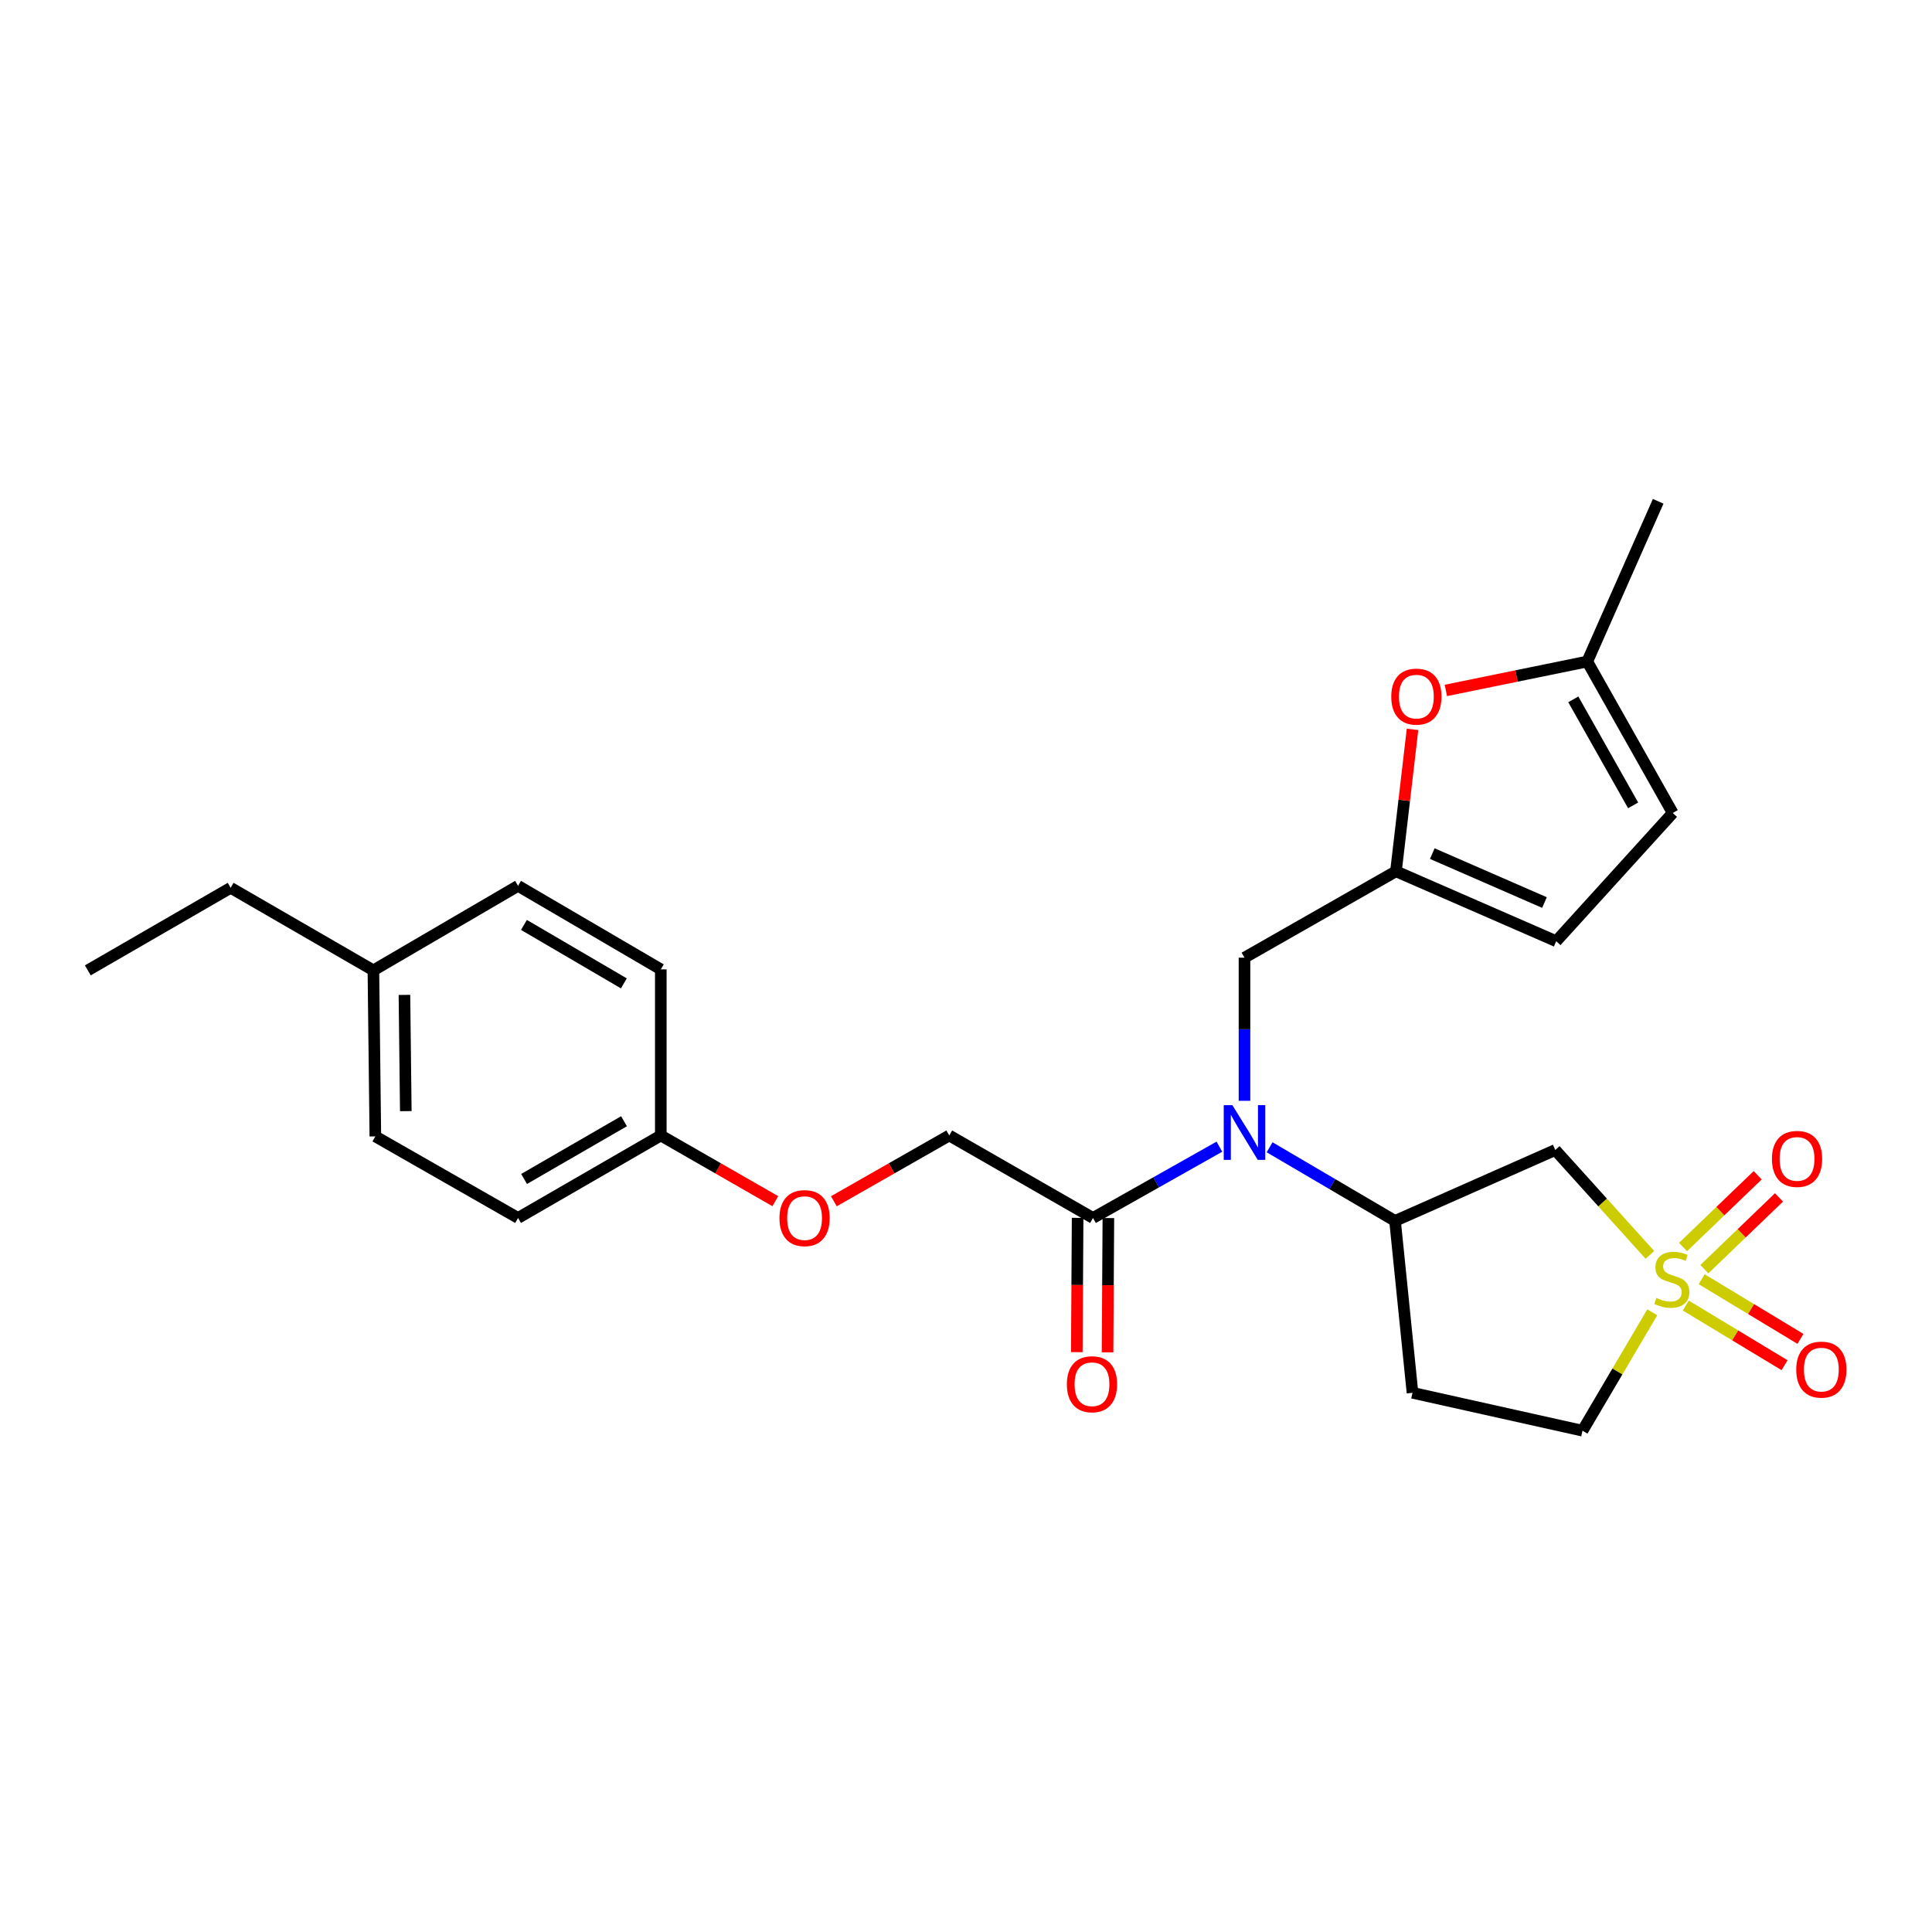 <?xml version='1.0' encoding='iso-8859-1'?>
<svg version='1.1' baseProfile='full'
              xmlns='http://www.w3.org/2000/svg'
                      xmlns:rdkit='http://www.rdkit.org/xml'
                      xmlns:xlink='http://www.w3.org/1999/xlink'
                  xml:space='preserve'
width='1000px' height='1000px' viewBox='0 0 1000 1000'>
<!-- END OF HEADER -->
<rect style='opacity:1.0;fill:#FFFFFF;stroke:none' width='1000' height='1000' x='0' y='0'> </rect>
<path class='bond-0' d='M 853.993,649.532 L 829.493,622.386' style='fill:none;fill-rule:evenodd;stroke:#CCCC00;stroke-width:6px;stroke-linecap:butt;stroke-linejoin:miter;stroke-opacity:1' />
<path class='bond-0' d='M 829.493,622.386 L 804.994,595.24' style='fill:none;fill-rule:evenodd;stroke:#000000;stroke-width:6px;stroke-linecap:butt;stroke-linejoin:miter;stroke-opacity:1' />
<path class='bond-9' d='M 872.551,675.747 L 898.119,691.186' style='fill:none;fill-rule:evenodd;stroke:#CCCC00;stroke-width:6px;stroke-linecap:butt;stroke-linejoin:miter;stroke-opacity:1' />
<path class='bond-9' d='M 898.119,691.186 L 923.686,706.625' style='fill:none;fill-rule:evenodd;stroke:#FF0000;stroke-width:6px;stroke-linecap:butt;stroke-linejoin:miter;stroke-opacity:1' />
<path class='bond-9' d='M 880.778,662.123 L 906.346,677.561' style='fill:none;fill-rule:evenodd;stroke:#CCCC00;stroke-width:6px;stroke-linecap:butt;stroke-linejoin:miter;stroke-opacity:1' />
<path class='bond-9' d='M 906.346,677.561 L 931.913,693' style='fill:none;fill-rule:evenodd;stroke:#FF0000;stroke-width:6px;stroke-linecap:butt;stroke-linejoin:miter;stroke-opacity:1' />
<path class='bond-10' d='M 882.168,656.933 L 901.487,638.359' style='fill:none;fill-rule:evenodd;stroke:#CCCC00;stroke-width:6px;stroke-linecap:butt;stroke-linejoin:miter;stroke-opacity:1' />
<path class='bond-10' d='M 901.487,638.359 L 920.807,619.785' style='fill:none;fill-rule:evenodd;stroke:#FF0000;stroke-width:6px;stroke-linecap:butt;stroke-linejoin:miter;stroke-opacity:1' />
<path class='bond-10' d='M 871.137,645.459 L 890.457,626.886' style='fill:none;fill-rule:evenodd;stroke:#CCCC00;stroke-width:6px;stroke-linecap:butt;stroke-linejoin:miter;stroke-opacity:1' />
<path class='bond-10' d='M 890.457,626.886 L 909.776,608.312' style='fill:none;fill-rule:evenodd;stroke:#FF0000;stroke-width:6px;stroke-linecap:butt;stroke-linejoin:miter;stroke-opacity:1' />
<path class='bond-13' d='M 855.214,679.243 L 837.155,709.885' style='fill:none;fill-rule:evenodd;stroke:#CCCC00;stroke-width:6px;stroke-linecap:butt;stroke-linejoin:miter;stroke-opacity:1' />
<path class='bond-13' d='M 837.155,709.885 L 819.097,740.526' style='fill:none;fill-rule:evenodd;stroke:#000000;stroke-width:6px;stroke-linecap:butt;stroke-linejoin:miter;stroke-opacity:1' />
<path class='bond-2' d='M 804.994,595.24 L 722.071,631.944' style='fill:none;fill-rule:evenodd;stroke:#000000;stroke-width:6px;stroke-linecap:butt;stroke-linejoin:miter;stroke-opacity:1' />
<path class='bond-1' d='M 657.144,593.826 L 689.607,612.885' style='fill:none;fill-rule:evenodd;stroke:#0000FF;stroke-width:6px;stroke-linecap:butt;stroke-linejoin:miter;stroke-opacity:1' />
<path class='bond-1' d='M 689.607,612.885 L 722.071,631.944' style='fill:none;fill-rule:evenodd;stroke:#000000;stroke-width:6px;stroke-linecap:butt;stroke-linejoin:miter;stroke-opacity:1' />
<path class='bond-3' d='M 631.154,593.52 L 598.443,611.967' style='fill:none;fill-rule:evenodd;stroke:#0000FF;stroke-width:6px;stroke-linecap:butt;stroke-linejoin:miter;stroke-opacity:1' />
<path class='bond-3' d='M 598.443,611.967 L 565.732,630.414' style='fill:none;fill-rule:evenodd;stroke:#000000;stroke-width:6px;stroke-linecap:butt;stroke-linejoin:miter;stroke-opacity:1' />
<path class='bond-8' d='M 644.145,569.772 L 644.145,532.733' style='fill:none;fill-rule:evenodd;stroke:#0000FF;stroke-width:6px;stroke-linecap:butt;stroke-linejoin:miter;stroke-opacity:1' />
<path class='bond-8' d='M 644.145,532.733 L 644.145,495.694' style='fill:none;fill-rule:evenodd;stroke:#000000;stroke-width:6px;stroke-linecap:butt;stroke-linejoin:miter;stroke-opacity:1' />
<path class='bond-26' d='M 722.071,631.944 L 731.108,720.914' style='fill:none;fill-rule:evenodd;stroke:#000000;stroke-width:6px;stroke-linecap:butt;stroke-linejoin:miter;stroke-opacity:1' />
<path class='bond-14' d='M 565.732,630.414 L 491.333,587.724' style='fill:none;fill-rule:evenodd;stroke:#000000;stroke-width:6px;stroke-linecap:butt;stroke-linejoin:miter;stroke-opacity:1' />
<path class='bond-15' d='M 557.774,630.366 L 557.563,665.122' style='fill:none;fill-rule:evenodd;stroke:#000000;stroke-width:6px;stroke-linecap:butt;stroke-linejoin:miter;stroke-opacity:1' />
<path class='bond-15' d='M 557.563,665.122 L 557.352,699.878' style='fill:none;fill-rule:evenodd;stroke:#FF0000;stroke-width:6px;stroke-linecap:butt;stroke-linejoin:miter;stroke-opacity:1' />
<path class='bond-15' d='M 573.69,630.462 L 573.479,665.219' style='fill:none;fill-rule:evenodd;stroke:#000000;stroke-width:6px;stroke-linecap:butt;stroke-linejoin:miter;stroke-opacity:1' />
<path class='bond-15' d='M 573.479,665.219 L 573.268,699.975' style='fill:none;fill-rule:evenodd;stroke:#FF0000;stroke-width:6px;stroke-linecap:butt;stroke-linejoin:miter;stroke-opacity:1' />
<path class='bond-4' d='M 722.549,450.987 L 644.145,495.694' style='fill:none;fill-rule:evenodd;stroke:#000000;stroke-width:6px;stroke-linecap:butt;stroke-linejoin:miter;stroke-opacity:1' />
<path class='bond-5' d='M 722.549,450.987 L 726.837,414.256' style='fill:none;fill-rule:evenodd;stroke:#000000;stroke-width:6px;stroke-linecap:butt;stroke-linejoin:miter;stroke-opacity:1' />
<path class='bond-5' d='M 726.837,414.256 L 731.126,377.525' style='fill:none;fill-rule:evenodd;stroke:#FF0000;stroke-width:6px;stroke-linecap:butt;stroke-linejoin:miter;stroke-opacity:1' />
<path class='bond-7' d='M 722.549,450.987 L 805.489,487.17' style='fill:none;fill-rule:evenodd;stroke:#000000;stroke-width:6px;stroke-linecap:butt;stroke-linejoin:miter;stroke-opacity:1' />
<path class='bond-7' d='M 741.354,441.827 L 799.412,467.154' style='fill:none;fill-rule:evenodd;stroke:#000000;stroke-width:6px;stroke-linecap:butt;stroke-linejoin:miter;stroke-opacity:1' />
<path class='bond-6' d='M 748.372,357.368 L 784.968,349.886' style='fill:none;fill-rule:evenodd;stroke:#FF0000;stroke-width:6px;stroke-linecap:butt;stroke-linejoin:miter;stroke-opacity:1' />
<path class='bond-6' d='M 784.968,349.886 L 821.564,342.405' style='fill:none;fill-rule:evenodd;stroke:#000000;stroke-width:6px;stroke-linecap:butt;stroke-linejoin:miter;stroke-opacity:1' />
<path class='bond-23' d='M 821.564,342.405 L 858.268,259.474' style='fill:none;fill-rule:evenodd;stroke:#000000;stroke-width:6px;stroke-linecap:butt;stroke-linejoin:miter;stroke-opacity:1' />
<path class='bond-27' d='M 821.564,342.405 L 865.802,420.8' style='fill:none;fill-rule:evenodd;stroke:#000000;stroke-width:6px;stroke-linecap:butt;stroke-linejoin:miter;stroke-opacity:1' />
<path class='bond-27' d='M 814.338,361.986 L 845.305,416.863' style='fill:none;fill-rule:evenodd;stroke:#000000;stroke-width:6px;stroke-linecap:butt;stroke-linejoin:miter;stroke-opacity:1' />
<path class='bond-11' d='M 805.489,487.17 L 865.802,420.8' style='fill:none;fill-rule:evenodd;stroke:#000000;stroke-width:6px;stroke-linecap:butt;stroke-linejoin:miter;stroke-opacity:1' />
<path class='bond-12' d='M 731.108,720.914 L 819.097,740.526' style='fill:none;fill-rule:evenodd;stroke:#000000;stroke-width:6px;stroke-linecap:butt;stroke-linejoin:miter;stroke-opacity:1' />
<path class='bond-16' d='M 491.333,587.724 L 461.468,604.749' style='fill:none;fill-rule:evenodd;stroke:#000000;stroke-width:6px;stroke-linecap:butt;stroke-linejoin:miter;stroke-opacity:1' />
<path class='bond-16' d='M 461.468,604.749 L 431.603,621.775' style='fill:none;fill-rule:evenodd;stroke:#FF0000;stroke-width:6px;stroke-linecap:butt;stroke-linejoin:miter;stroke-opacity:1' />
<path class='bond-17' d='M 401.303,621.726 L 371.668,604.725' style='fill:none;fill-rule:evenodd;stroke:#FF0000;stroke-width:6px;stroke-linecap:butt;stroke-linejoin:miter;stroke-opacity:1' />
<path class='bond-17' d='M 371.668,604.725 L 342.032,587.724' style='fill:none;fill-rule:evenodd;stroke:#000000;stroke-width:6px;stroke-linecap:butt;stroke-linejoin:miter;stroke-opacity:1' />
<path class='bond-19' d='M 342.032,587.724 L 342.032,501.742' style='fill:none;fill-rule:evenodd;stroke:#000000;stroke-width:6px;stroke-linecap:butt;stroke-linejoin:miter;stroke-opacity:1' />
<path class='bond-20' d='M 342.032,587.724 L 268.146,630.414' style='fill:none;fill-rule:evenodd;stroke:#000000;stroke-width:6px;stroke-linecap:butt;stroke-linejoin:miter;stroke-opacity:1' />
<path class='bond-20' d='M 322.987,580.346 L 271.267,610.23' style='fill:none;fill-rule:evenodd;stroke:#000000;stroke-width:6px;stroke-linecap:butt;stroke-linejoin:miter;stroke-opacity:1' />
<path class='bond-18' d='M 193.27,502.255 L 194.278,588.201' style='fill:none;fill-rule:evenodd;stroke:#000000;stroke-width:6px;stroke-linecap:butt;stroke-linejoin:miter;stroke-opacity:1' />
<path class='bond-18' d='M 209.336,514.96 L 210.042,575.123' style='fill:none;fill-rule:evenodd;stroke:#000000;stroke-width:6px;stroke-linecap:butt;stroke-linejoin:miter;stroke-opacity:1' />
<path class='bond-24' d='M 193.27,502.255 L 119.384,459.529' style='fill:none;fill-rule:evenodd;stroke:#000000;stroke-width:6px;stroke-linecap:butt;stroke-linejoin:miter;stroke-opacity:1' />
<path class='bond-28' d='M 193.27,502.255 L 268.146,458.512' style='fill:none;fill-rule:evenodd;stroke:#000000;stroke-width:6px;stroke-linecap:butt;stroke-linejoin:miter;stroke-opacity:1' />
<path class='bond-22' d='M 342.032,501.742 L 268.146,458.512' style='fill:none;fill-rule:evenodd;stroke:#000000;stroke-width:6px;stroke-linecap:butt;stroke-linejoin:miter;stroke-opacity:1' />
<path class='bond-22' d='M 322.912,508.995 L 271.191,478.734' style='fill:none;fill-rule:evenodd;stroke:#000000;stroke-width:6px;stroke-linecap:butt;stroke-linejoin:miter;stroke-opacity:1' />
<path class='bond-21' d='M 268.146,630.414 L 194.278,588.201' style='fill:none;fill-rule:evenodd;stroke:#000000;stroke-width:6px;stroke-linecap:butt;stroke-linejoin:miter;stroke-opacity:1' />
<path class='bond-25' d='M 119.384,459.529 L 45.455,502.255' style='fill:none;fill-rule:evenodd;stroke:#000000;stroke-width:6px;stroke-linecap:butt;stroke-linejoin:miter;stroke-opacity:1' />
<path  class='atom-0' d='M 857.324 671.807
Q 857.644 671.927, 858.964 672.487
Q 860.284 673.047, 861.724 673.407
Q 863.204 673.727, 864.644 673.727
Q 867.324 673.727, 868.884 672.447
Q 870.444 671.127, 870.444 668.847
Q 870.444 667.287, 869.644 666.327
Q 868.884 665.367, 867.684 664.847
Q 866.484 664.327, 864.484 663.727
Q 861.964 662.967, 860.444 662.247
Q 858.964 661.527, 857.884 660.007
Q 856.844 658.487, 856.844 655.927
Q 856.844 652.367, 859.244 650.167
Q 861.684 647.967, 866.484 647.967
Q 869.764 647.967, 873.484 649.527
L 872.564 652.607
Q 869.164 651.207, 866.604 651.207
Q 863.844 651.207, 862.324 652.367
Q 860.804 653.487, 860.844 655.447
Q 860.844 656.967, 861.604 657.887
Q 862.404 658.807, 863.524 659.327
Q 864.684 659.847, 866.604 660.447
Q 869.164 661.247, 870.684 662.047
Q 872.204 662.847, 873.284 664.487
Q 874.404 666.087, 874.404 668.847
Q 874.404 672.767, 871.764 674.887
Q 869.164 676.967, 864.804 676.967
Q 862.284 676.967, 860.364 676.407
Q 858.484 675.887, 856.244 674.967
L 857.324 671.807
' fill='#CCCC00'/>
<path  class='atom-2' d='M 637.885 572.034
L 647.165 587.034
Q 648.085 588.514, 649.565 591.194
Q 651.045 593.874, 651.125 594.034
L 651.125 572.034
L 654.885 572.034
L 654.885 600.354
L 651.005 600.354
L 641.045 583.954
Q 639.885 582.034, 638.645 579.834
Q 637.445 577.634, 637.085 576.954
L 637.085 600.354
L 633.405 600.354
L 633.405 572.034
L 637.885 572.034
' fill='#0000FF'/>
<path  class='atom-6' d='M 720.115 360.567
Q 720.115 353.767, 723.475 349.967
Q 726.835 346.167, 733.115 346.167
Q 739.395 346.167, 742.755 349.967
Q 746.115 353.767, 746.115 360.567
Q 746.115 367.447, 742.715 371.367
Q 739.315 375.247, 733.115 375.247
Q 726.875 375.247, 723.475 371.367
Q 720.115 367.487, 720.115 360.567
M 733.115 372.047
Q 737.435 372.047, 739.755 369.167
Q 742.115 366.247, 742.115 360.567
Q 742.115 355.007, 739.755 352.207
Q 737.435 349.367, 733.115 349.367
Q 728.795 349.367, 726.435 352.167
Q 724.115 354.967, 724.115 360.567
Q 724.115 366.287, 726.435 369.167
Q 728.795 372.047, 733.115 372.047
' fill='#FF0000'/>
<path  class='atom-10' d='M 929.729 708.907
Q 929.729 702.107, 933.089 698.307
Q 936.449 694.507, 942.729 694.507
Q 949.009 694.507, 952.369 698.307
Q 955.729 702.107, 955.729 708.907
Q 955.729 715.787, 952.329 719.707
Q 948.929 723.587, 942.729 723.587
Q 936.489 723.587, 933.089 719.707
Q 929.729 715.827, 929.729 708.907
M 942.729 720.387
Q 947.049 720.387, 949.369 717.507
Q 951.729 714.587, 951.729 708.907
Q 951.729 703.347, 949.369 700.547
Q 947.049 697.707, 942.729 697.707
Q 938.409 697.707, 936.049 700.507
Q 933.729 703.307, 933.729 708.907
Q 933.729 714.627, 936.049 717.507
Q 938.409 720.387, 942.729 720.387
' fill='#FF0000'/>
<path  class='atom-11' d='M 917.147 599.847
Q 917.147 593.047, 920.507 589.247
Q 923.867 585.447, 930.147 585.447
Q 936.427 585.447, 939.787 589.247
Q 943.147 593.047, 943.147 599.847
Q 943.147 606.727, 939.747 610.647
Q 936.347 614.527, 930.147 614.527
Q 923.907 614.527, 920.507 610.647
Q 917.147 606.767, 917.147 599.847
M 930.147 611.327
Q 934.467 611.327, 936.787 608.447
Q 939.147 605.527, 939.147 599.847
Q 939.147 594.287, 936.787 591.487
Q 934.467 588.647, 930.147 588.647
Q 925.827 588.647, 923.467 591.447
Q 921.147 594.247, 921.147 599.847
Q 921.147 605.567, 923.467 608.447
Q 925.827 611.327, 930.147 611.327
' fill='#FF0000'/>
<path  class='atom-16' d='M 552.21 716.476
Q 552.21 709.676, 555.57 705.876
Q 558.93 702.076, 565.21 702.076
Q 571.49 702.076, 574.85 705.876
Q 578.21 709.676, 578.21 716.476
Q 578.21 723.356, 574.81 727.276
Q 571.41 731.156, 565.21 731.156
Q 558.97 731.156, 555.57 727.276
Q 552.21 723.396, 552.21 716.476
M 565.21 727.956
Q 569.53 727.956, 571.85 725.076
Q 574.21 722.156, 574.21 716.476
Q 574.21 710.916, 571.85 708.116
Q 569.53 705.276, 565.21 705.276
Q 560.89 705.276, 558.53 708.076
Q 556.21 710.876, 556.21 716.476
Q 556.21 722.196, 558.53 725.076
Q 560.89 727.956, 565.21 727.956
' fill='#FF0000'/>
<path  class='atom-17' d='M 403.448 630.494
Q 403.448 623.694, 406.808 619.894
Q 410.168 616.094, 416.448 616.094
Q 422.728 616.094, 426.088 619.894
Q 429.448 623.694, 429.448 630.494
Q 429.448 637.374, 426.048 641.294
Q 422.648 645.174, 416.448 645.174
Q 410.208 645.174, 406.808 641.294
Q 403.448 637.414, 403.448 630.494
M 416.448 641.974
Q 420.768 641.974, 423.088 639.094
Q 425.448 636.174, 425.448 630.494
Q 425.448 624.934, 423.088 622.134
Q 420.768 619.294, 416.448 619.294
Q 412.128 619.294, 409.768 622.094
Q 407.448 624.894, 407.448 630.494
Q 407.448 636.214, 409.768 639.094
Q 412.128 641.974, 416.448 641.974
' fill='#FF0000'/>
</svg>
